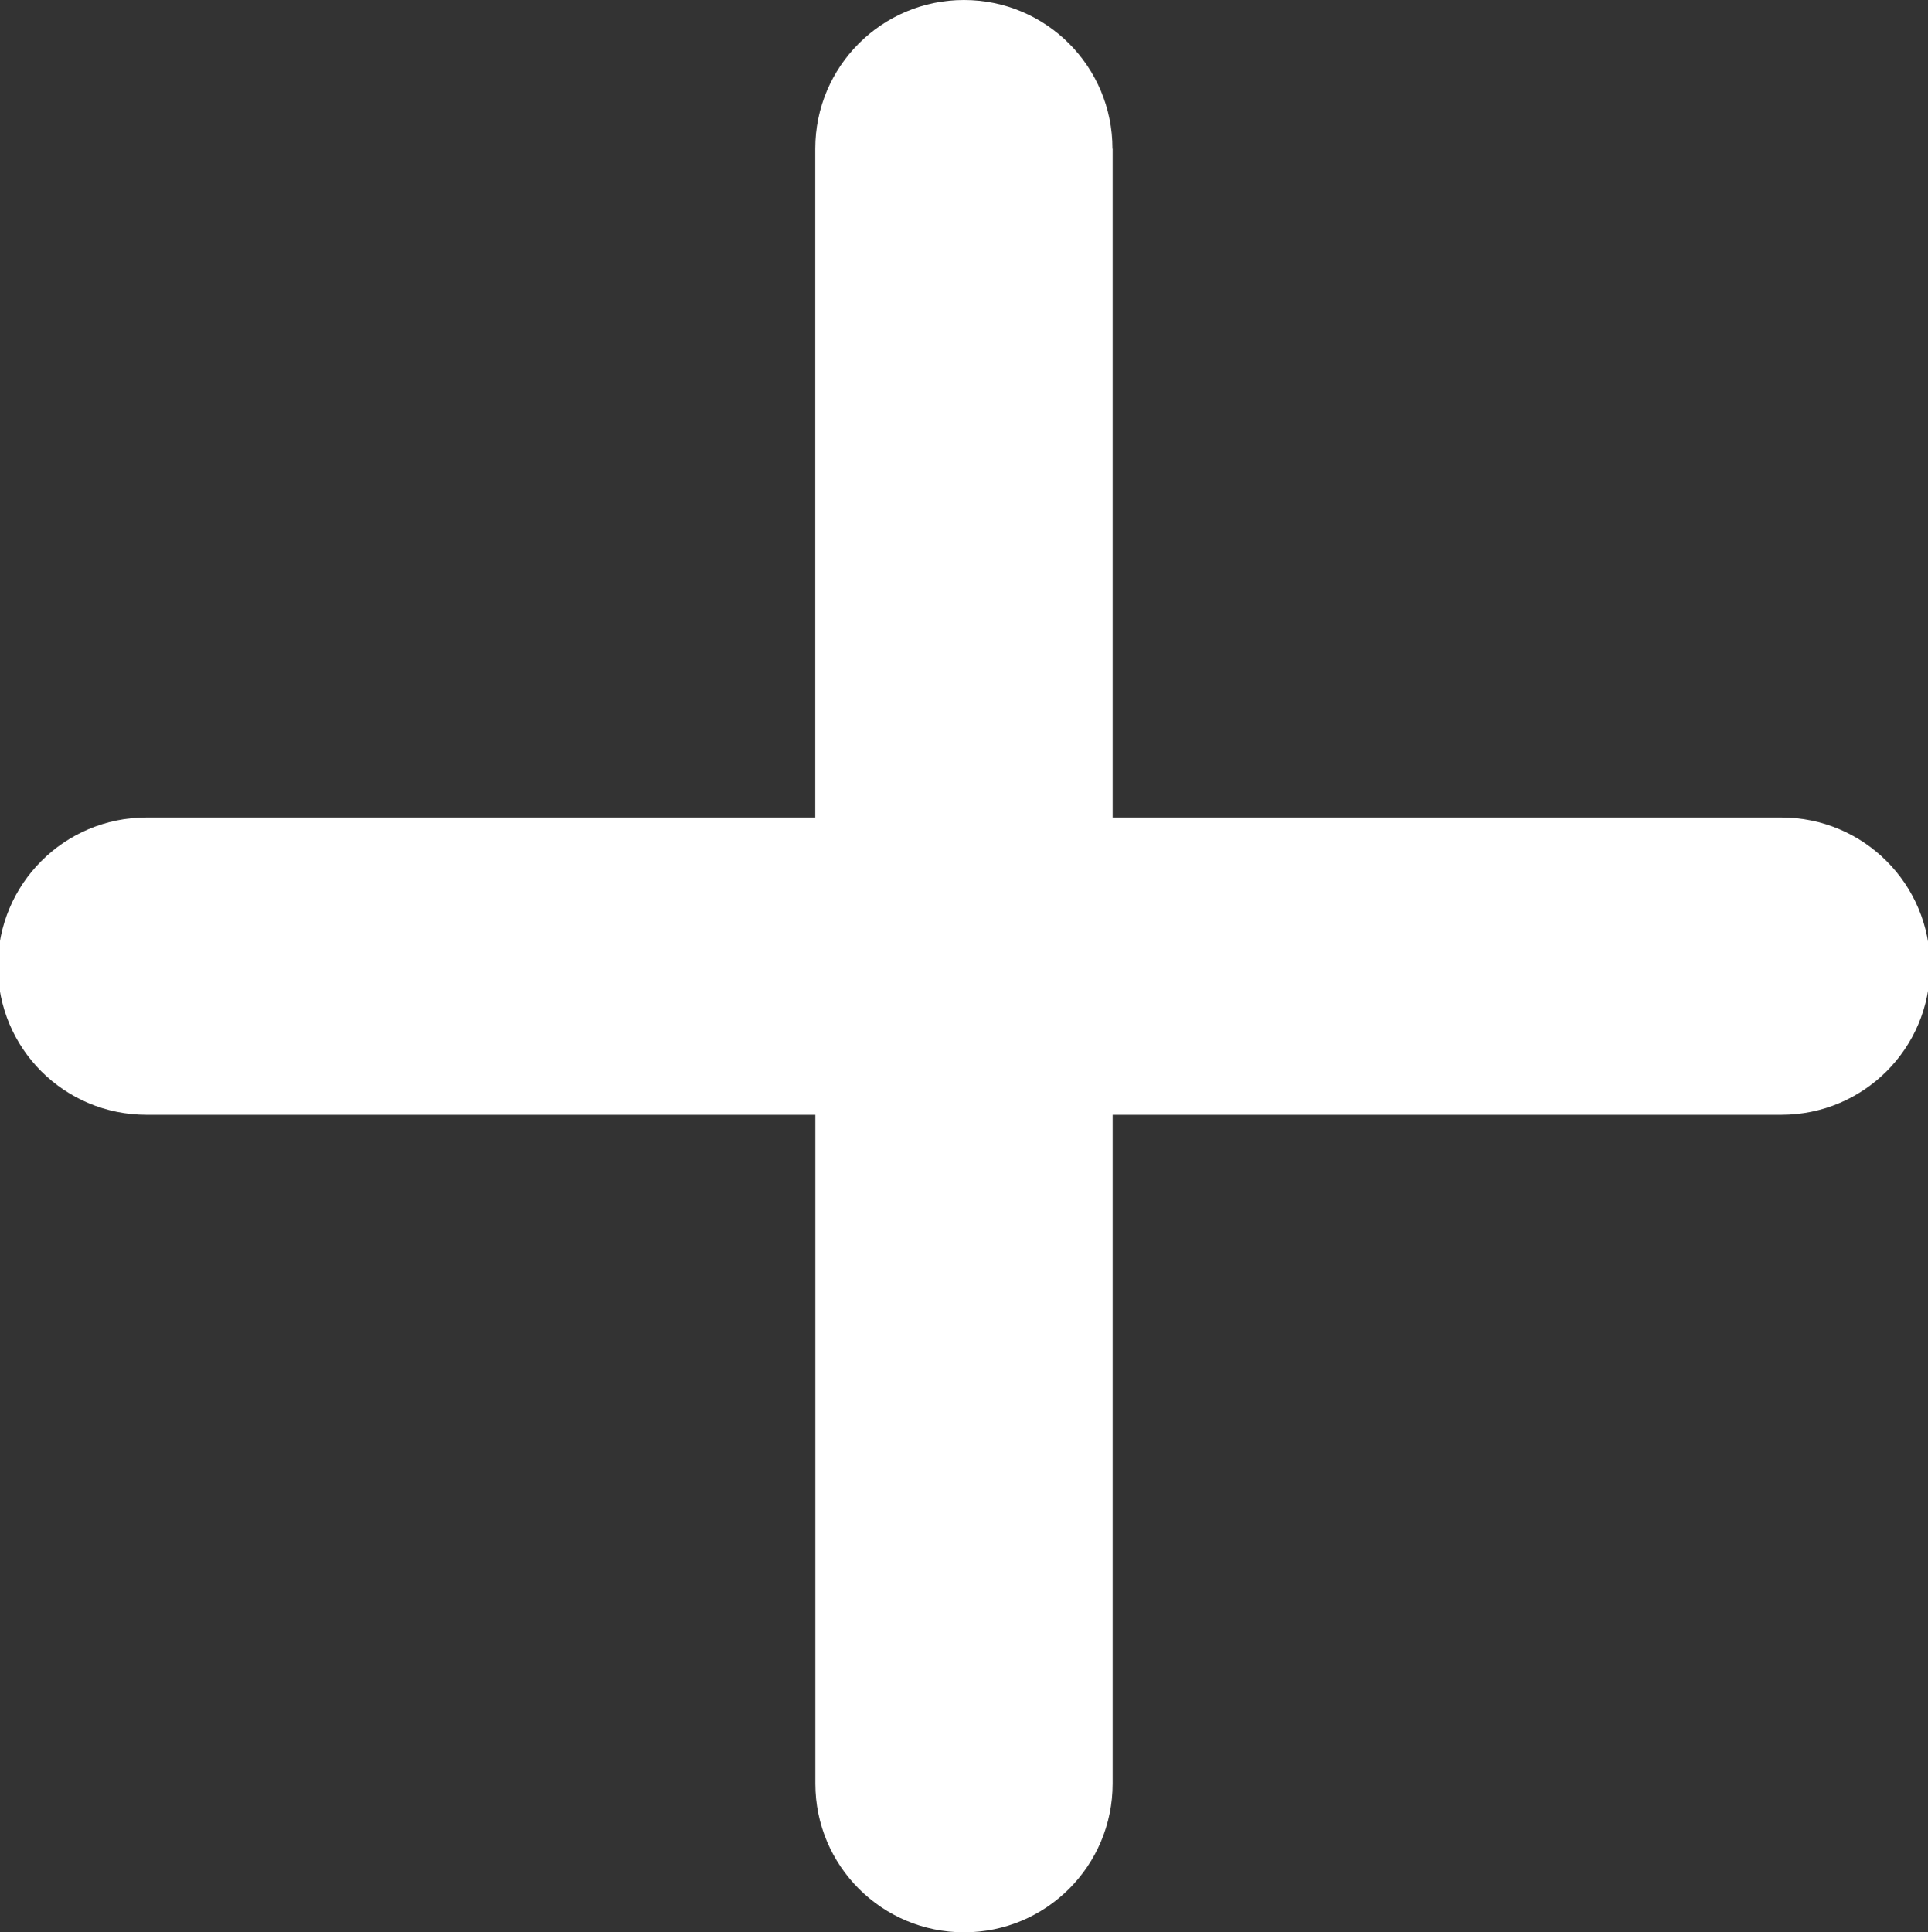 <?xml version="1.0" encoding="utf-8"?>
<!-- Generator: Adobe Illustrator 16.0.0, SVG Export Plug-In . SVG Version: 6.00 Build 0)  -->
<!DOCTYPE svg PUBLIC "-//W3C//DTD SVG 1.1//EN" "http://www.w3.org/Graphics/SVG/1.1/DTD/svg11.dtd">
<svg version="1.1" id="Calque_1" xmlns="http://www.w3.org/2000/svg" xmlns:xlink="http://www.w3.org/1999/xlink" x="0px" y="0px"
	 width="23.164px" height="23.214px" viewBox="0 0 23.164 23.214" enable-background="new 0 0 23.164 23.214" xml:space="preserve">
<rect x="0" y="0" width="23.164" height="23.214" fill="#333333" stroke="none"/>
<path fill="#FFFFFF" d="M13.366,1.786C13.366,0.797,12.568,0,11.581,0c-0.987,0-1.786,0.798-1.786,1.786v8.035H1.76
	c-0.988,0-1.786,0.799-1.786,1.787c0,0.988,0.798,1.785,1.786,1.785h8.036v8.035c0,0.987,0.798,1.786,1.787,1.786
	c0.987,0,1.785-0.799,1.785-1.786v-8.035h8.034c0.988,0,1.787-0.797,1.787-1.785c0-0.988-0.799-1.787-1.787-1.787h-8.034V1.786
	H13.366z"/>
</svg>

